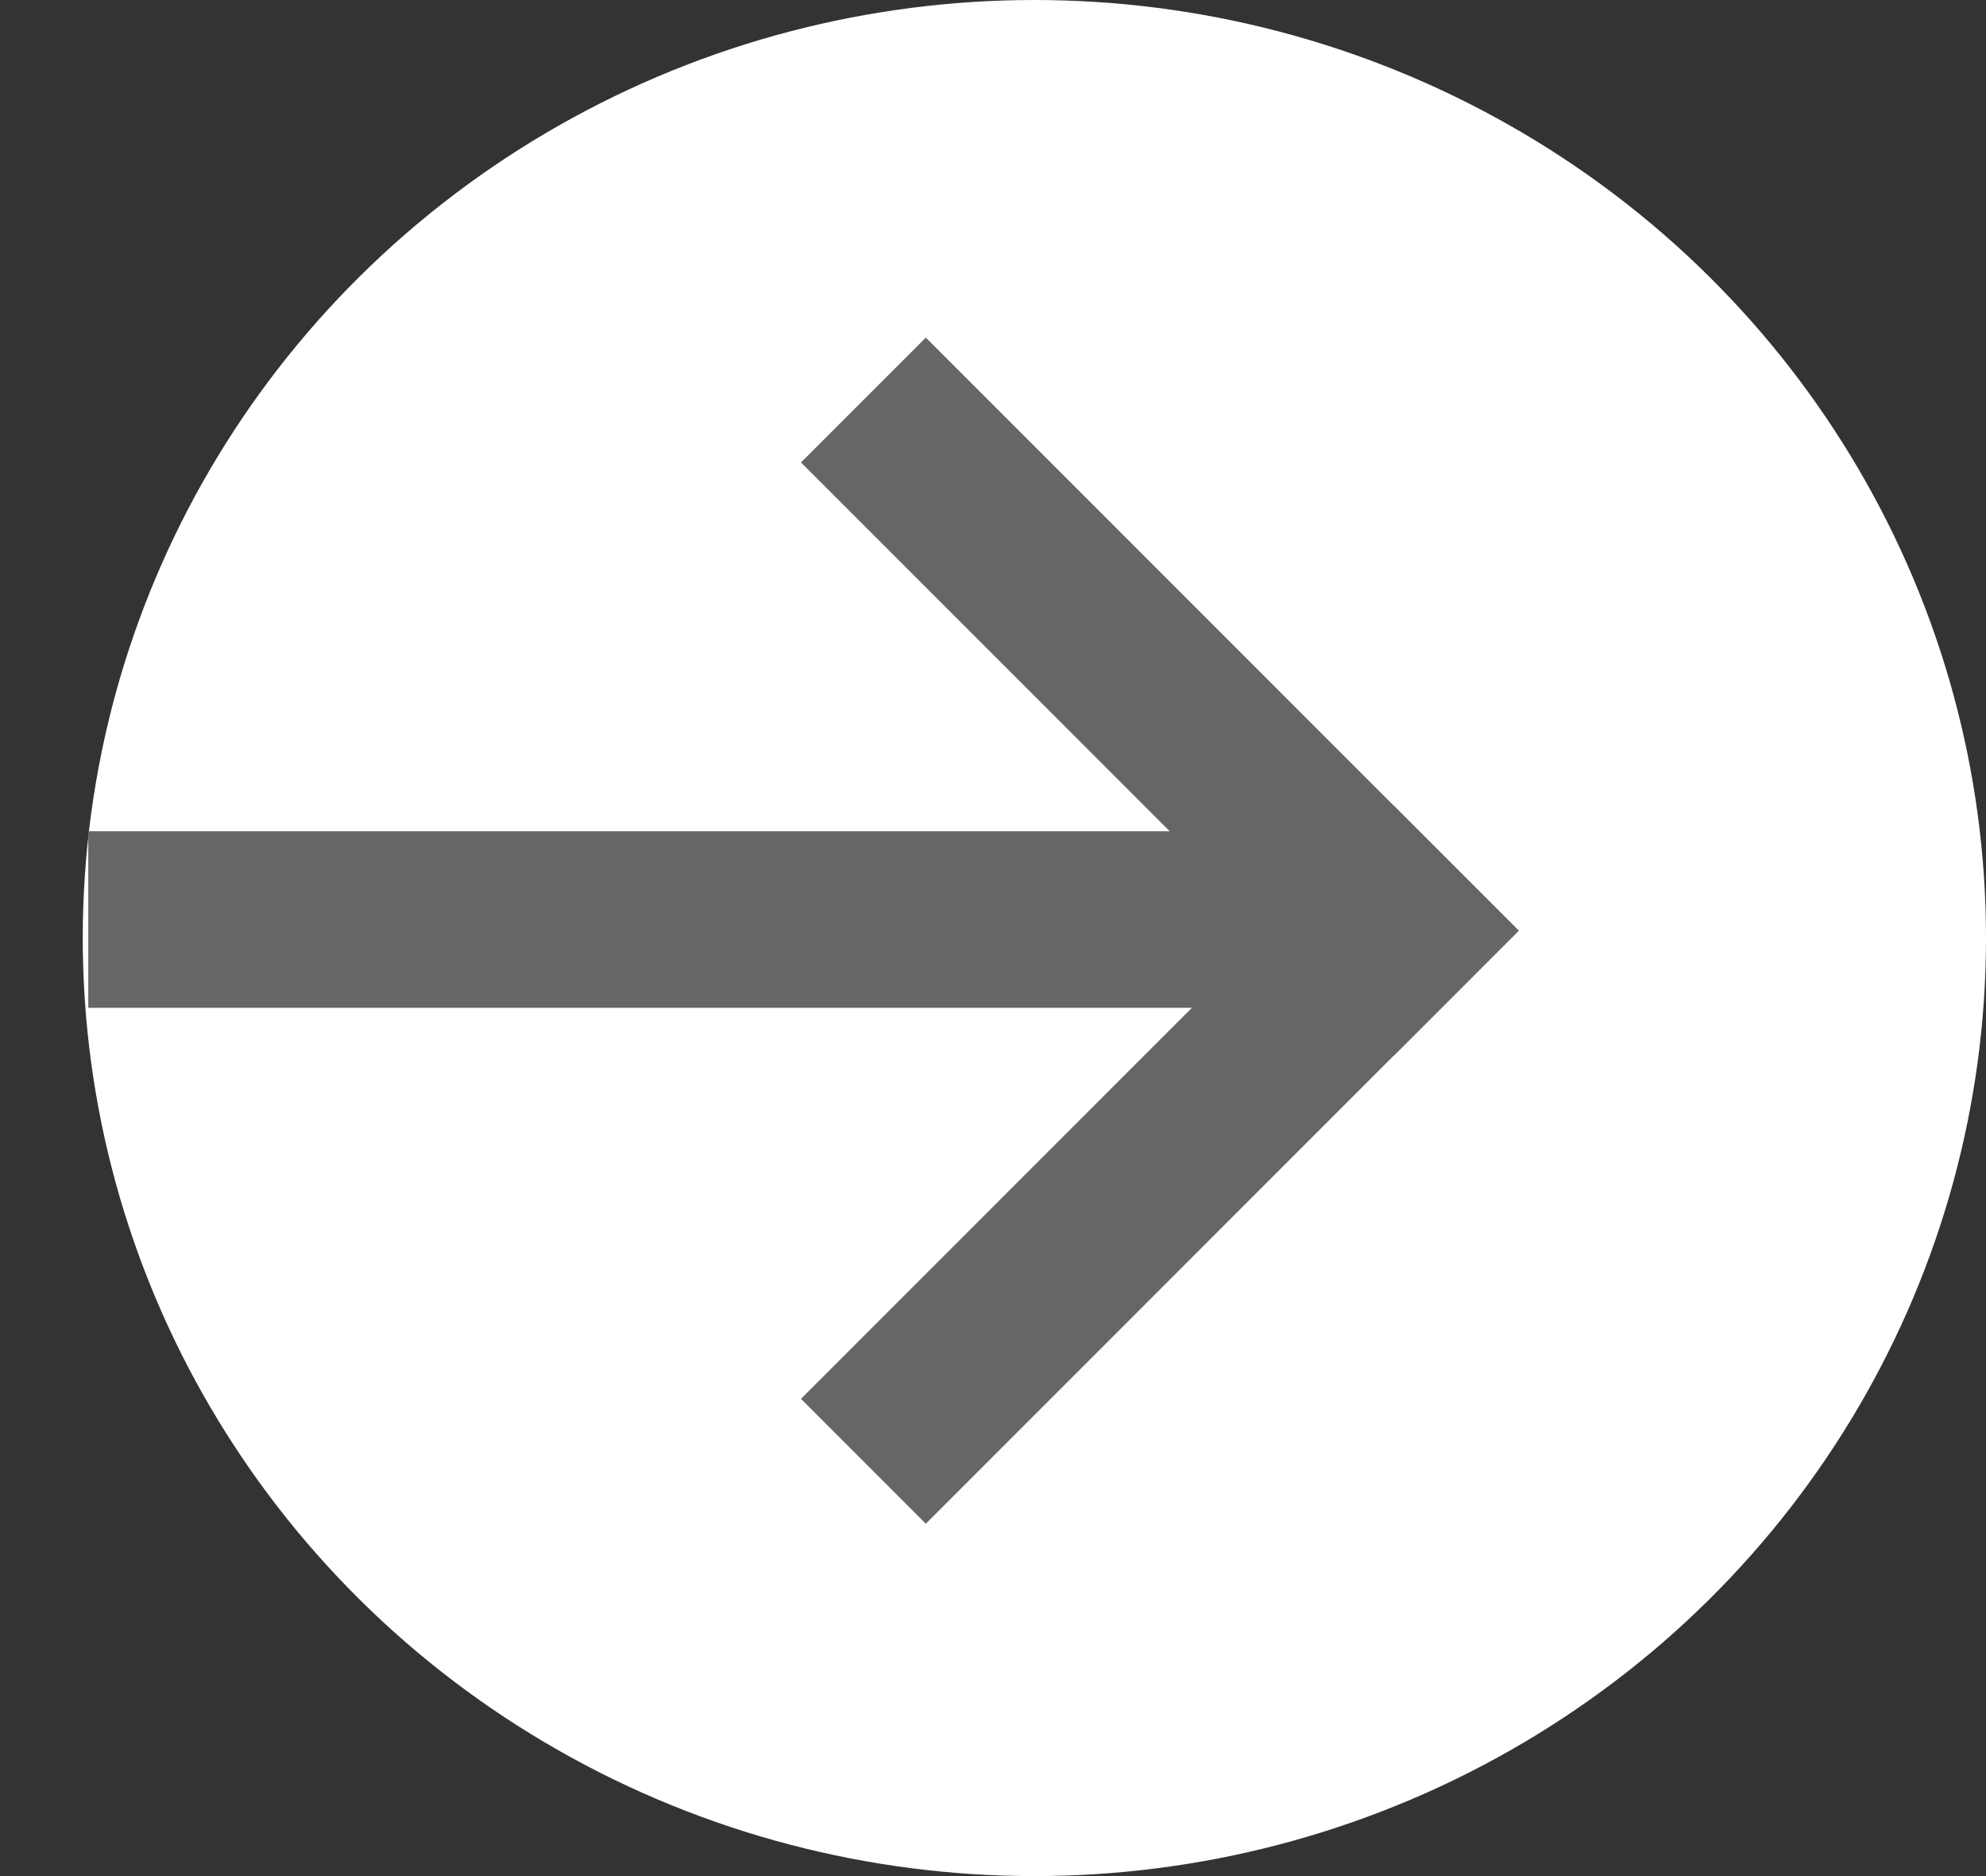 <svg xmlns="http://www.w3.org/2000/svg" width="72" height="68" viewBox="0 0 72 68" fill="none"><rect x="0" y="0" width="72" height="68" fill="#333333" stroke="none"/><ellipse cx="37.5" cy="34" rx="34.5" ry="34" fill="white"></ellipse><rect x="33.564" y="12.236" width="30.4" height="6.4" transform="rotate(45 33.564 12.236)" fill="#666666"></rect><rect x="55.06" y="33.732" width="30.4" height="6.4" transform="rotate(135 55.06 33.732)" fill="#666666"></rect><rect x="50.4" y="36.529" width="47.2" height="6.4" transform="rotate(180 50.4 36.529)" fill="#666666"></rect></svg>